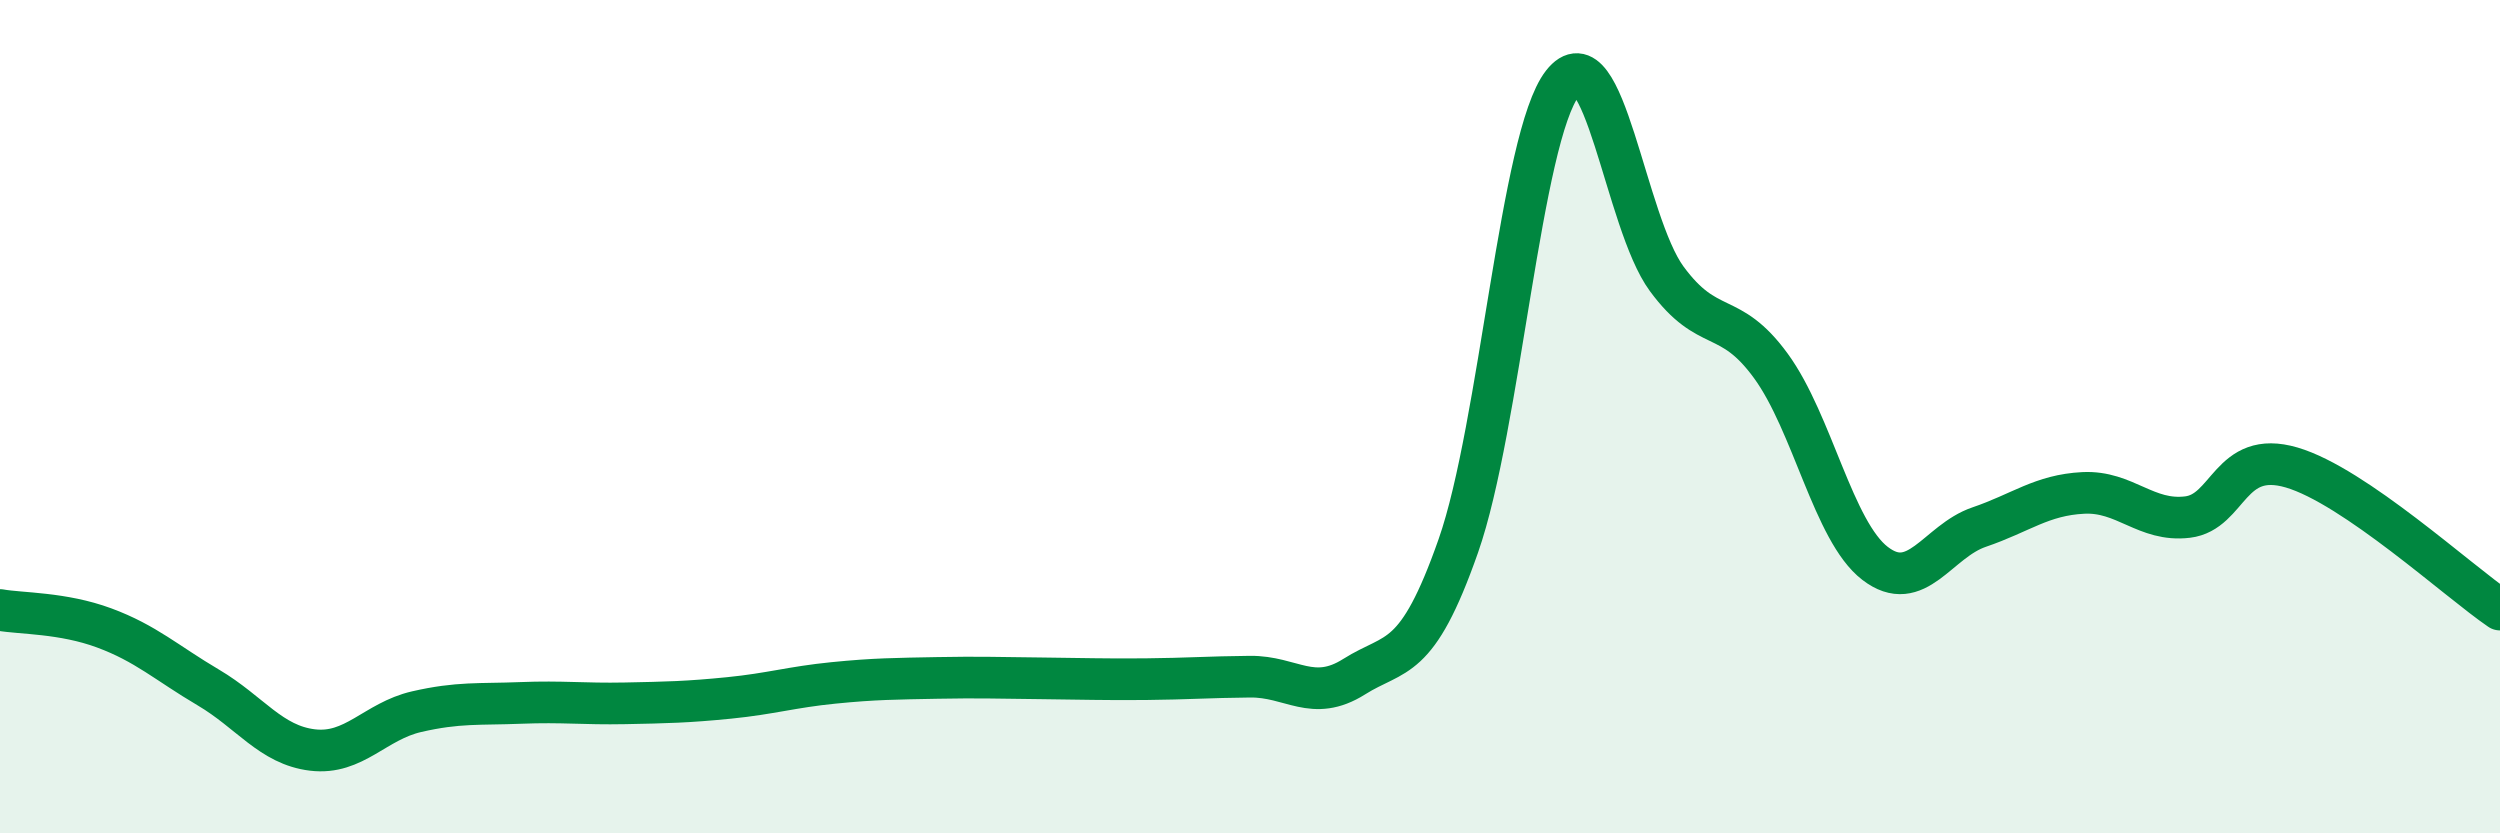 
    <svg width="60" height="20" viewBox="0 0 60 20" xmlns="http://www.w3.org/2000/svg">
      <path
        d="M 0,14.64 C 0.5,14.73 1.5,14.7 2.5,15.07 C 3.5,15.44 4,15.91 5,16.5 C 6,17.09 6.5,17.88 7.5,18 C 8.5,18.12 9,17.31 10,17.08 C 11,16.85 11.5,16.91 12.5,16.87 C 13.5,16.83 14,16.9 15,16.88 C 16,16.86 16.5,16.85 17.5,16.75 C 18.5,16.65 19,16.49 20,16.39 C 21,16.29 21.5,16.29 22.5,16.27 C 23.5,16.25 24,16.27 25,16.28 C 26,16.29 26.5,16.31 27.5,16.3 C 28.5,16.29 29,16.25 30,16.24 C 31,16.23 31.5,16.87 32.5,16.24 C 33.5,15.61 34,15.95 35,13.1 C 36,10.25 36.5,3.28 37.5,2 C 38.5,0.72 39,5.33 40,6.69 C 41,8.05 41.5,7.41 42.5,8.78 C 43.5,10.15 44,12.75 45,13.52 C 46,14.29 46.5,12.99 47.5,12.65 C 48.5,12.31 49,11.88 50,11.83 C 51,11.78 51.5,12.53 52.5,12.41 C 53.5,12.29 53.5,10.78 55,11.22 C 56.5,11.66 59,13.95 60,14.63L60 20L0 20Z"
        fill="#008740"
        opacity="0.1"
        stroke-linecap="round"
        stroke-linejoin="round"
      />
      <path
        d="M 0,14.64 C 0.5,14.73 1.5,14.7 2.5,15.07 C 3.5,15.44 4,15.91 5,16.5 C 6,17.09 6.5,17.88 7.5,18 C 8.5,18.12 9,17.31 10,17.08 C 11,16.85 11.5,16.91 12.5,16.87 C 13.5,16.83 14,16.9 15,16.88 C 16,16.86 16.5,16.85 17.5,16.75 C 18.5,16.65 19,16.49 20,16.39 C 21,16.29 21.5,16.29 22.5,16.27 C 23.5,16.25 24,16.27 25,16.28 C 26,16.29 26.5,16.31 27.5,16.3 C 28.5,16.29 29,16.25 30,16.24 C 31,16.23 31.5,16.87 32.5,16.24 C 33.5,15.61 34,15.95 35,13.1 C 36,10.25 36.5,3.28 37.5,2 C 38.5,0.72 39,5.33 40,6.69 C 41,8.05 41.5,7.41 42.5,8.78 C 43.5,10.15 44,12.75 45,13.52 C 46,14.29 46.5,12.99 47.5,12.65 C 48.5,12.31 49,11.88 50,11.83 C 51,11.78 51.5,12.53 52.5,12.41 C 53.5,12.29 53.5,10.78 55,11.22 C 56.5,11.66 59,13.95 60,14.63"
        stroke="#008740"
        stroke-width="1"
        fill="none"
        stroke-linecap="round"
        stroke-linejoin="round"
      />
    </svg>
  